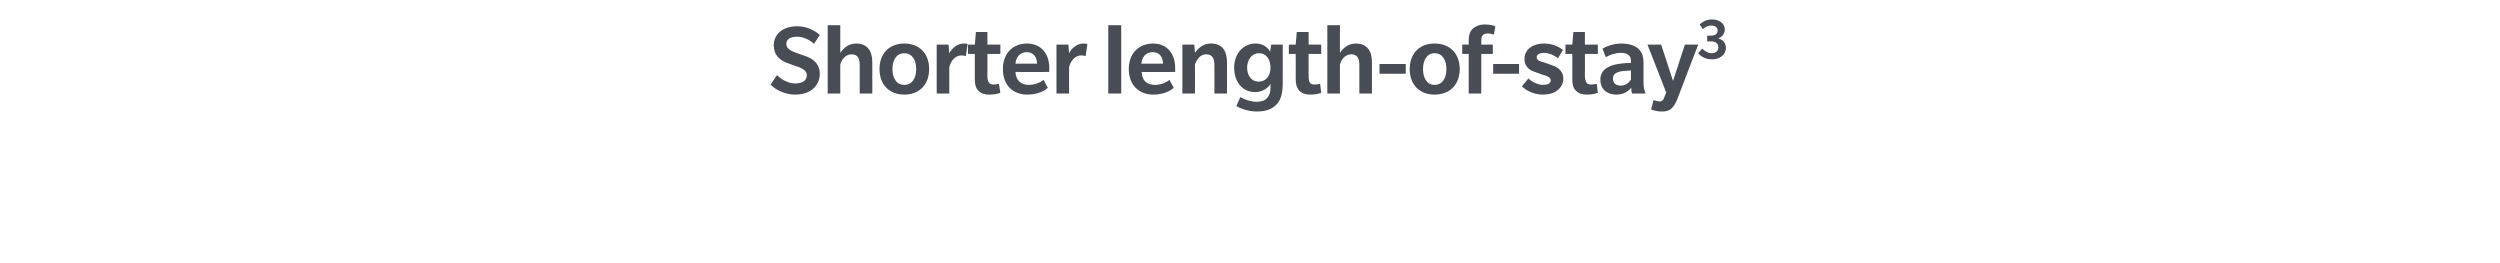 <?xml version="1.0" standalone="no"?><!DOCTYPE svg PUBLIC "-//W3C//DTD SVG 1.1//EN" "http://www.w3.org/Graphics/SVG/1.1/DTD/svg11.dtd"><svg xmlns="http://www.w3.org/2000/svg" version="1.1" width="695px" height="73px" viewBox="0 -7 695 73" style="top:-7px"><desc>Shorter length of stay3</desc><defs/><g id="Polygon138199"><path d="m221 19.3c-2.4 0-5.2-1.1-6.8-2.8l1.8-2.6c.8.8 2.8 2.3 5 2.3c2.2 0 3.3-.9 3.3-2.3c0-1.3-1.4-1.9-2.1-2.2c-.7-.2-3.1-1.1-3.6-1.3c-1.8-.7-3.5-2.1-3.5-4.8c0-2.4 1.7-5.3 6.6-5.3c3 0 5.3 1.6 6.2 2.4l-1.6 2.5c-.9-.9-2.8-2-4.7-2c-1.9 0-3 .7-3 2c0 1.4 1.4 1.9 2 2.2c.7.3 3 1.1 3.6 1.3c2.7 1 3.7 2.8 3.7 4.8c0 2.7-1.9 5.8-6.9 5.8zm18-.3v-7.9c0-1.8-.5-3-2.3-3c-1.8 0-2.9 1.8-3.1 2.9v8h-3.5v-19h3.5v7.7c.8-1.2 2.2-2.6 4.4-2.6c3 0 4.5 1.9 4.5 5.2c.01-.01 0 8.7 0 8.7H239zm12.4.3c-4.1 0-6.9-2.7-6.9-7.1c0-4.4 2.8-7.1 6.9-7.1c4.1 0 6.9 2.7 6.9 7.1c0 4.4-2.8 7.1-6.9 7.1zm0-11.5c-2.2 0-3.3 1.9-3.3 4.4c0 2.5 1.1 4.4 3.3 4.4c2.2 0 3.3-1.9 3.3-4.4c0-2.5-1.1-4.4-3.3-4.4zm17.1.8s-.44-.16-1.2-.2c-1.7 0-3 1.5-3.4 3.3v7.3h-3.5V5.4h3.3l.2 2.4c.7-1.3 2.2-2.7 4-2.7c.68 0 1.1.1 1.1.1l-.5 3.4zm9.6 10.2c-.7.3-1.9.5-3 .5c-1.2 0-2.2-.2-3-1c-.9-.8-1.1-1.9-1.1-3.5c.02-.01 0-6.8 0-6.8h-1.9V5.4h1.9l.3-3.5h3.2v3.5h3.6v2.6h-3.6s.03 6.12 0 6.1c0 .8.1 1.5.4 1.8c.2.4.7.6 1.3.6c.5 0 1.1-.1 1.5-.2l.4 2.5zm4.2-5.8c.1 2.4 1.6 3.6 3.7 3.6c2.2 0 3.8-1.1 4.1-1.4l1.2 2.2s-1.78 1.88-5.7 1.9c-4 0-6.8-2.6-6.8-7.1c0-4.5 2.9-7.1 6.7-7.1c3.9 0 6.2 2.8 6.2 6.8c-.03.05 0 1.1 0 1.1c0 0-9.37.05-9.4 0zm3.1-5.5c-2 0-3 1.6-3.1 3.2h6c0-1.7-.9-3.2-2.9-3.2zm16.4 1.1s-.45-.16-1.2-.2c-1.7 0-3 1.5-3.4 3.3v7.3h-3.5V5.4h3.3l.2 2.4c.6-1.3 2.2-2.7 3.9-2.7c.77 0 1.2.1 1.2.1l-.5 3.4zm6.3 10.4v-19h3.6v19h-3.6zm9.3-6c0 2.4 1.5 3.6 3.7 3.6c2.1 0 3.7-1.1 4-1.4c.03.02 1.2 2.2 1.2 2.2c0 0-1.75 1.88-5.7 1.9c-3.9 0-6.8-2.6-6.8-7.1c0-4.5 2.9-7.1 6.8-7.1c3.8 0 6.1 2.8 6.1 6.8v1.1s-9.34.05-9.3 0zm3-5.5c-2 0-3 1.6-3.1 3.2h6c0-1.7-.8-3.2-2.9-3.2zM337.6 19s.03-7.89 0-7.9c0-1.8-.5-3-2.3-3c-1.8 0-2.8 1.8-3.1 2.9c.04.02 0 8 0 8h-3.5V5.4h3.3s.24 2.28.2 2.3c.8-1.2 2.2-2.6 4.4-2.6c3.1 0 4.5 1.9 4.5 5.2c.04-.01 0 8.7 0 8.7h-3.5zm17.5 2.8c-1.2 1.4-2.9 2.2-5.7 2.2c-2.8 0-5-1.1-5.7-1.5l1.1-2.5c1.2.7 3 1.3 4.5 1.3c1.4 0 2.4-.4 2.9-1c.6-.6 1-1.5 1-2.9v-1.1c-.2.4-1.5 2.3-4.3 2.3c-3.5 0-5.8-2.8-5.8-6.8c0-3.9 2.5-6.7 6-6.7c2.7 0 3.8 1.9 4 2.3c-.01-.01.3-2 .3-2h3.2s.03 10.69 0 10.7c0 2.5-.4 4.4-1.5 5.7zm-5.1-14c-2 0-3.3 1.8-3.3 4c0 2.2 1.2 3.9 3.2 3.9c2.1 0 3.3-1.7 3.3-3.9c0-2.2-1.1-4-3.2-4zm17.3 11c-.6.3-1.9.5-2.9.5c-1.2 0-2.3-.2-3.1-1c-.8-.8-1.1-1.9-1.1-3.5c.05-.01 0-6.8 0-6.8h-1.9V5.4h1.9l.3-3.5h3.3v3.5h3.5v2.6h-3.5s-.04 6.12 0 6.1c0 .8.1 1.5.3 1.8c.2.4.7.6 1.3.6c.6 0 1.1-.1 1.6-.2l.3 2.5zm10.6.2v-7.9c0-1.8-.5-3-2.3-3c-1.8 0-2.9 1.8-3.1 2.9c.02.02 0 8 0 8H369v-19h3.5s.02 7.68 0 7.7c.8-1.2 2.2-2.6 4.4-2.6c3 0 4.5 1.9 4.5 5.2c.02-.01 0 8.7 0 8.7h-3.5zm5.6-5.5v-2.7h7.3v2.7h-7.3zm15.3 5.8c-4.1 0-6.9-2.7-6.9-7.1c0-4.4 2.8-7.1 6.9-7.1c4.2 0 7 2.7 7 7.1c0 4.4-2.8 7.1-7 7.1zm0-11.5c-2.1 0-3.2 1.9-3.2 4.4c0 2.5 1.1 4.4 3.2 4.4c2.2 0 3.3-1.9 3.3-4.4c0-2.5-1.1-4.4-3.3-4.4zm16.5-5.2c-.2 0-.9-.3-1.7-.3c-.7 0-1.2.2-1.5.6c-.3.4-.3 1-.3 1.7c-.02.01 0 .8 0 .8h3.2v2.6h-3.2v11h-3.5v-11h-1.8V5.4h1.8s-.03-1.34 0-1.3c0-1.3.3-2.3 1.1-3.1c.8-.7 1.9-1.2 3.4-1.2c1.6 0 2.6.4 2.9.5l-.4 2.3zm-.2 10.9v-2.7h7.2v2.7h-7.2zm18 4.5c-.7.6-1.9 1.3-4.3 1.3c-2.5 0-4.8-1.3-5.7-2.3l1.8-2.2c.9 1 2.8 1.8 4 1.8c1.2 0 2.2-.3 2.2-1.3c0-.9-1.4-1.3-2.2-1.5c-.7-.3-1.4-.5-2.2-.8c-.7-.2-2.9-1-2.9-3.6c0-2.6 2.2-4.3 5.5-4.3c3.22 0 5.2 1.8 5.2 1.8c0 0-1.4 2.26-1.4 2.3c-1.1-.9-2.6-1.5-3.7-1.5c-1.2 0-2.2.3-2.2 1.2c0 1 1.1 1.2 2.2 1.5c1 .4 2.1.7 2.5.9c.4.2 2.7 1 2.7 3.5c0 1.6-.8 2.6-1.5 3.2zm11.1.8c-.7.3-1.9.5-3 .5c-1.2 0-2.2-.2-3-1c-.9-.8-1.1-1.9-1.1-3.5c.03-.01 0-6.8 0-6.8h-1.9V5.4h1.9l.3-3.5h3.2v3.5h3.6v2.6h-3.6s.04 6.12 0 6.1c0 .8.2 1.5.4 1.8c.2.4.7.6 1.3.6c.5 0 1.1-.1 1.6-.2l.3 2.5zm9.5.2s-.25-.85-.2-1.6c-.8.9-2 1.9-4.2 1.9c-2.1 0-4.4-1.1-4.4-4.2c0-3 2.8-3.8 3.9-4.1c1.2-.3 3-.5 4.6-.5v-.6c0-1.7-1.3-2.2-2.8-2.2c-1.6 0-3.2.6-4.2 1.2l-.9-2.4c1.2-.7 3.2-1.4 5.3-1.4c2.1 0 3.6.6 4.5 1.3c.9.8 1.6 1.9 1.6 4v5.5c0 1.4.2 2.3.6 3.1h-3.8zm-.3-6.4c-.4 0-1.7.1-2.6.2c-.9.2-2.4.5-2.4 2c0 1.6 1.1 2 2.2 2c1 0 2.1-.5 2.8-1.7v-2.5zm13 7.7c-1.1 2.8-2.2 3.7-4.2 3.7c-2.02.04-3.2-.6-3.2-.6l.7-2.6s.86.37 1.6.4c.7 0 1.1-.3 1.4-1.2c.03-.05.5-1.3.5-1.3L458 5.4h3.8l3.3 10.1l3.3-10.1h3.7s-5.74 14.9-5.7 14.9zm9.5-10.8c-2.2 0-3.4-1.2-3.8-1.7l1.1-1.3c.8.8 1.7 1.3 2.6 1.3c1 0 1.9-.5 1.9-1.6c0-1.2-.9-1.7-2-1.7c.02.02-1.1 0-1.1 0V2.9s1.15.05 1.1 0c1.1 0 1.8-.5 1.8-1.4c0-1-.8-1.4-1.8-1.4c-1 0-1.8.5-2.3 1l-.9-1.3c.4-.4 1.6-1.4 3.4-1.4c1.9 0 3.6 1 3.6 2.8c0 1.8-1.6 2.4-1.9 2.5c.4 0 2.2.6 2.2 2.6c0 2-1.8 3.2-3.9 3.2z" stroke="none" fill="#474c55"/></g></svg>